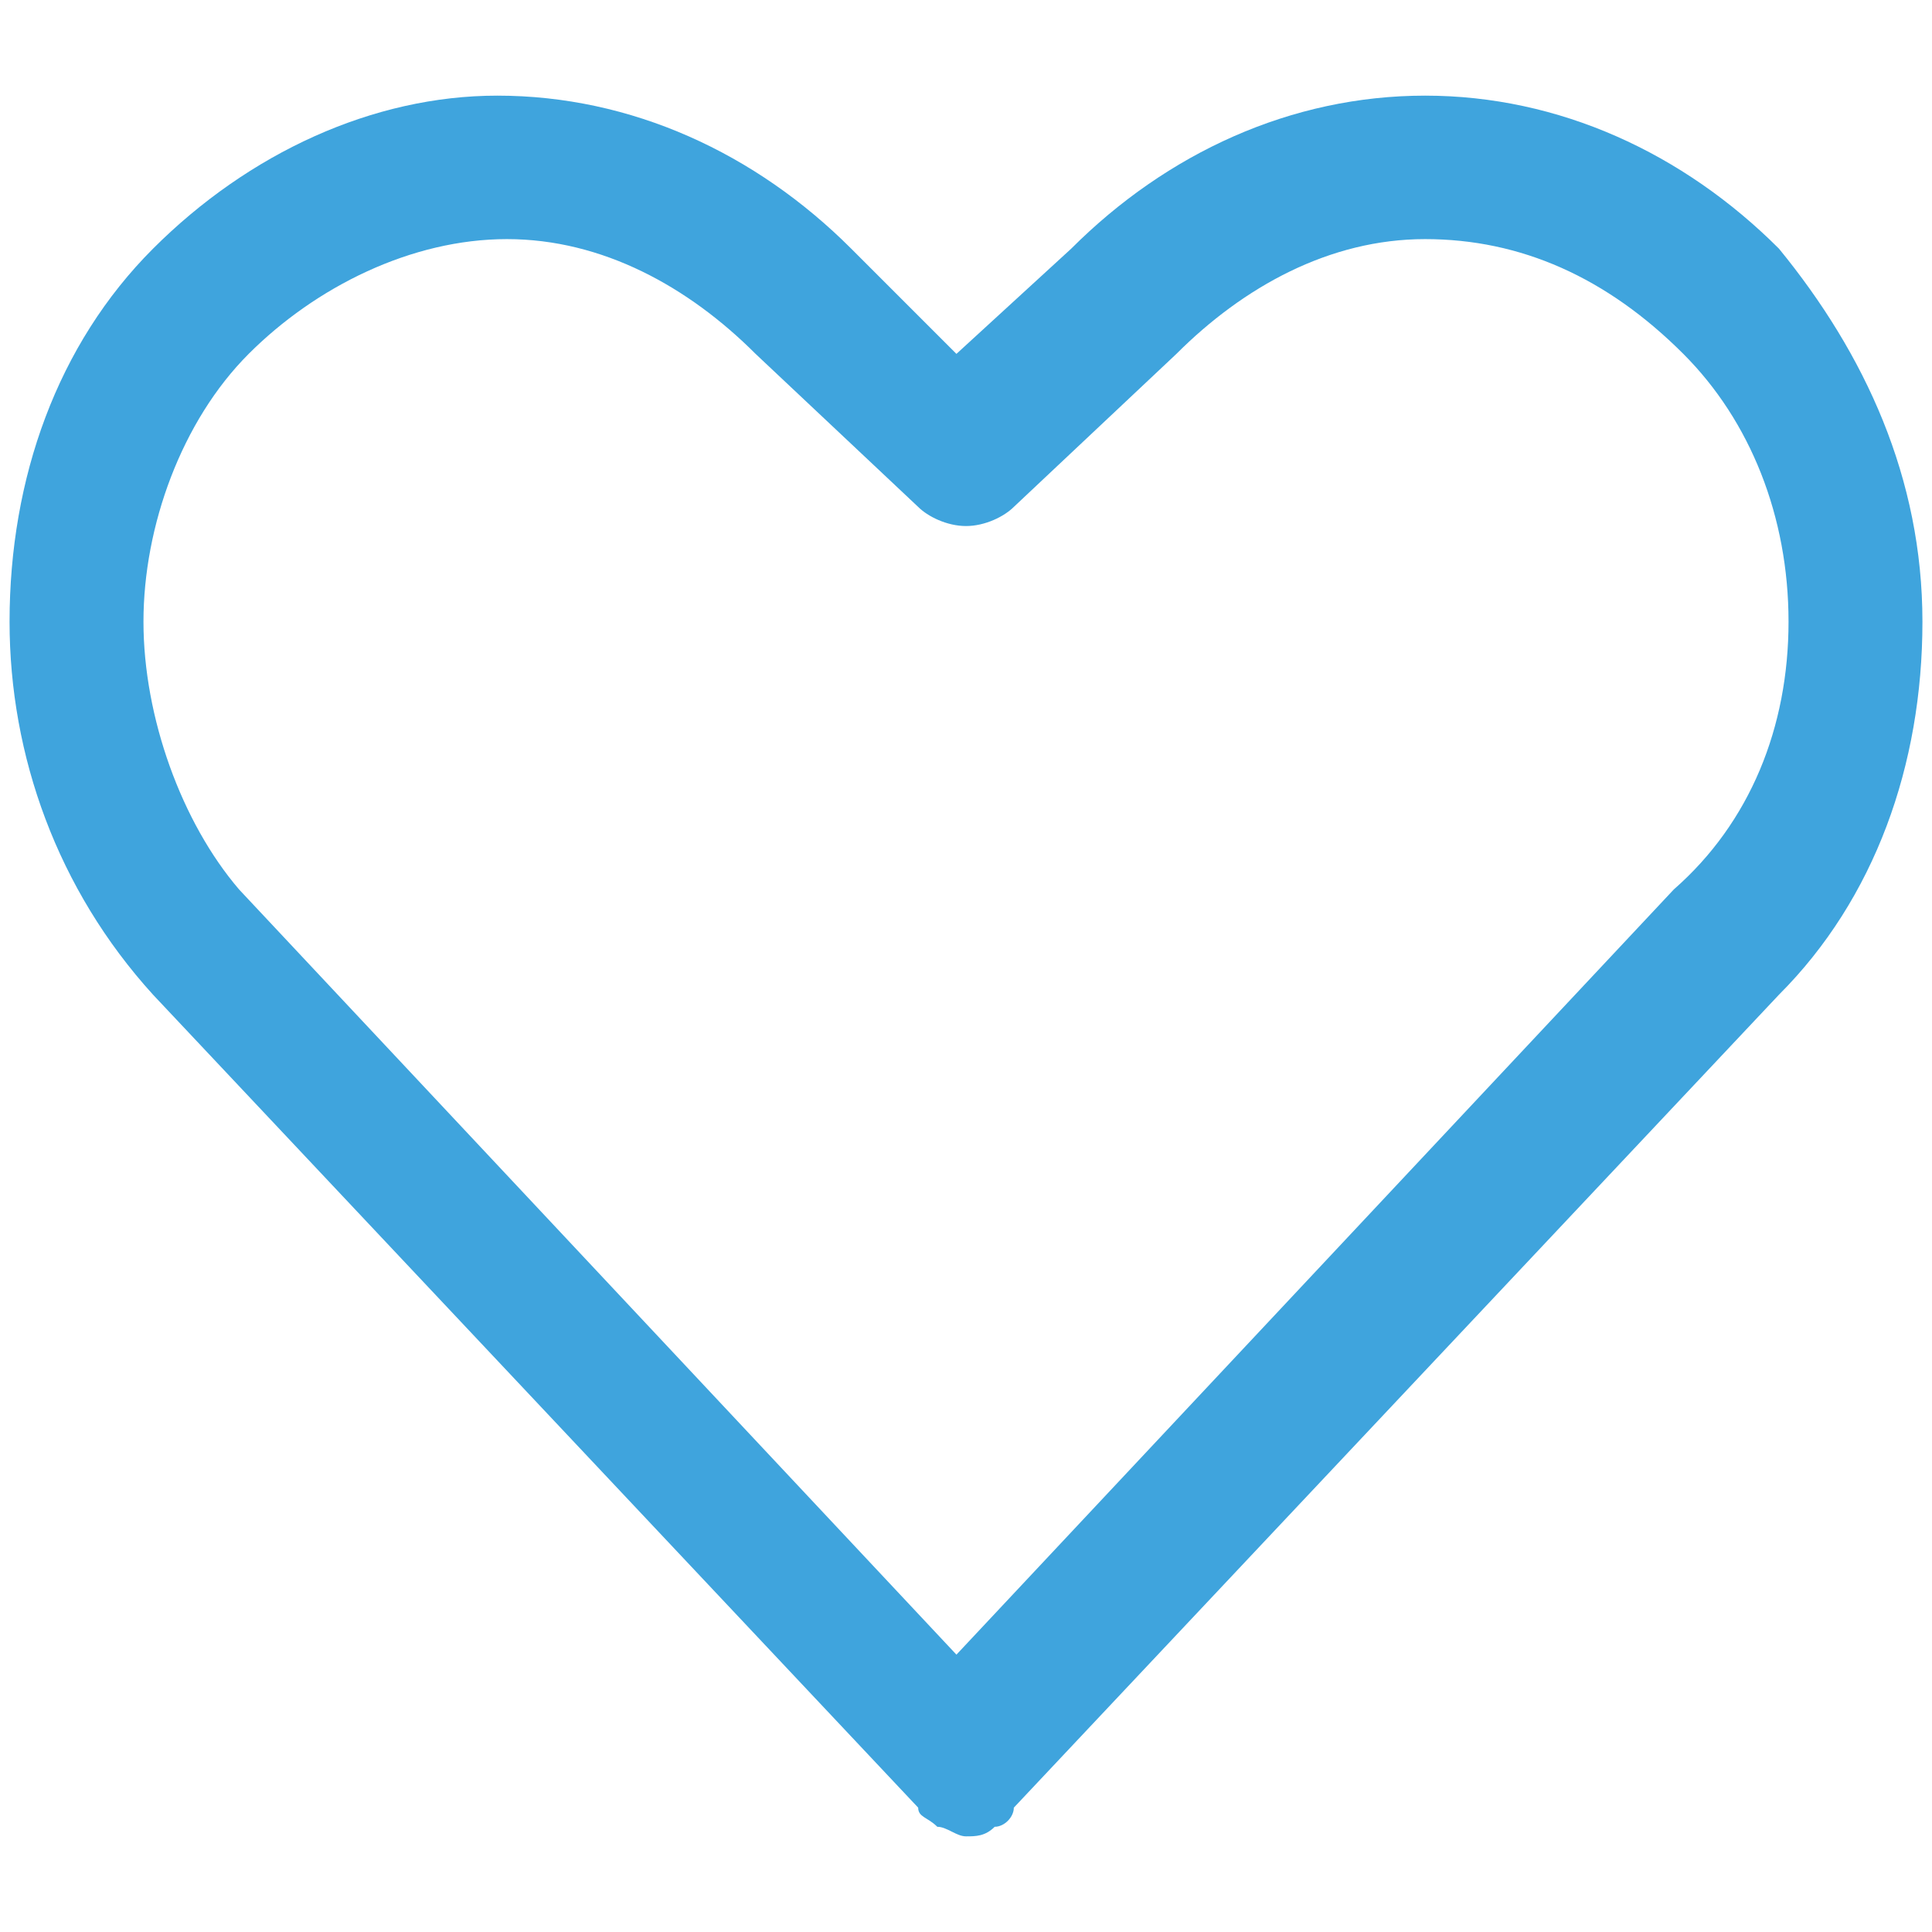 <?xml version="1.0" encoding="utf-8"?>
<!-- Generator: Adobe Illustrator 21.0.0, SVG Export Plug-In . SVG Version: 6.00 Build 0)  -->
<svg version="1.1" id="Capa_1" xmlns="http://www.w3.org/2000/svg" xmlns:xlink="http://www.w3.org/1999/xlink" x="0px" y="0px"
	 viewBox="0 0 20.2 20.2" style="enable-background:new 0 0 20.2 20.2;" xml:space="preserve">
<style type="text/css">
	.st0{fill:#3FA4DD;}
</style>
<path class="st0" d="M18.6,2.6c-1-1-2.3-1.6-3.7-1.6c-1.4,0-2.7,0.6-3.7,1.6l-1.2,1.1L8.9,2.6C7.9,1.6,6.6,1,5.2,1
	C3.9,1,2.6,1.6,1.6,2.6c-1,1-1.5,2.4-1.5,3.9c0,1.4,0.5,2.8,1.5,3.9l8,8.5C9.6,19,9.7,19,9.8,19.1c0.1,0,0.2,0.1,0.3,0.1
	c0.1,0,0.2,0,0.3-0.1c0.1,0,0.2-0.1,0.2-0.2l8-8.5c1-1,1.5-2.4,1.5-3.9S19.5,3.7,18.6,2.6z M17.5,9.3l-7.5,8l-7.5-8
	C1.9,8.6,1.5,7.5,1.5,6.5c0-1,0.4-2.1,1.1-2.8C3.3,3,4.3,2.5,5.3,2.5S7.2,3,7.9,3.7l0,0l1.7,1.6c0.1,0.1,0.3,0.2,0.5,0.2
	c0.2,0,0.4-0.1,0.5-0.2l1.7-1.6l0,0C13,3,13.9,2.5,14.9,2.5c1,0,1.9,0.4,2.7,1.2c0.7,0.7,1.1,1.7,1.1,2.8S18.3,8.6,17.5,9.3
	L17.5,9.3z"/>
</svg>
